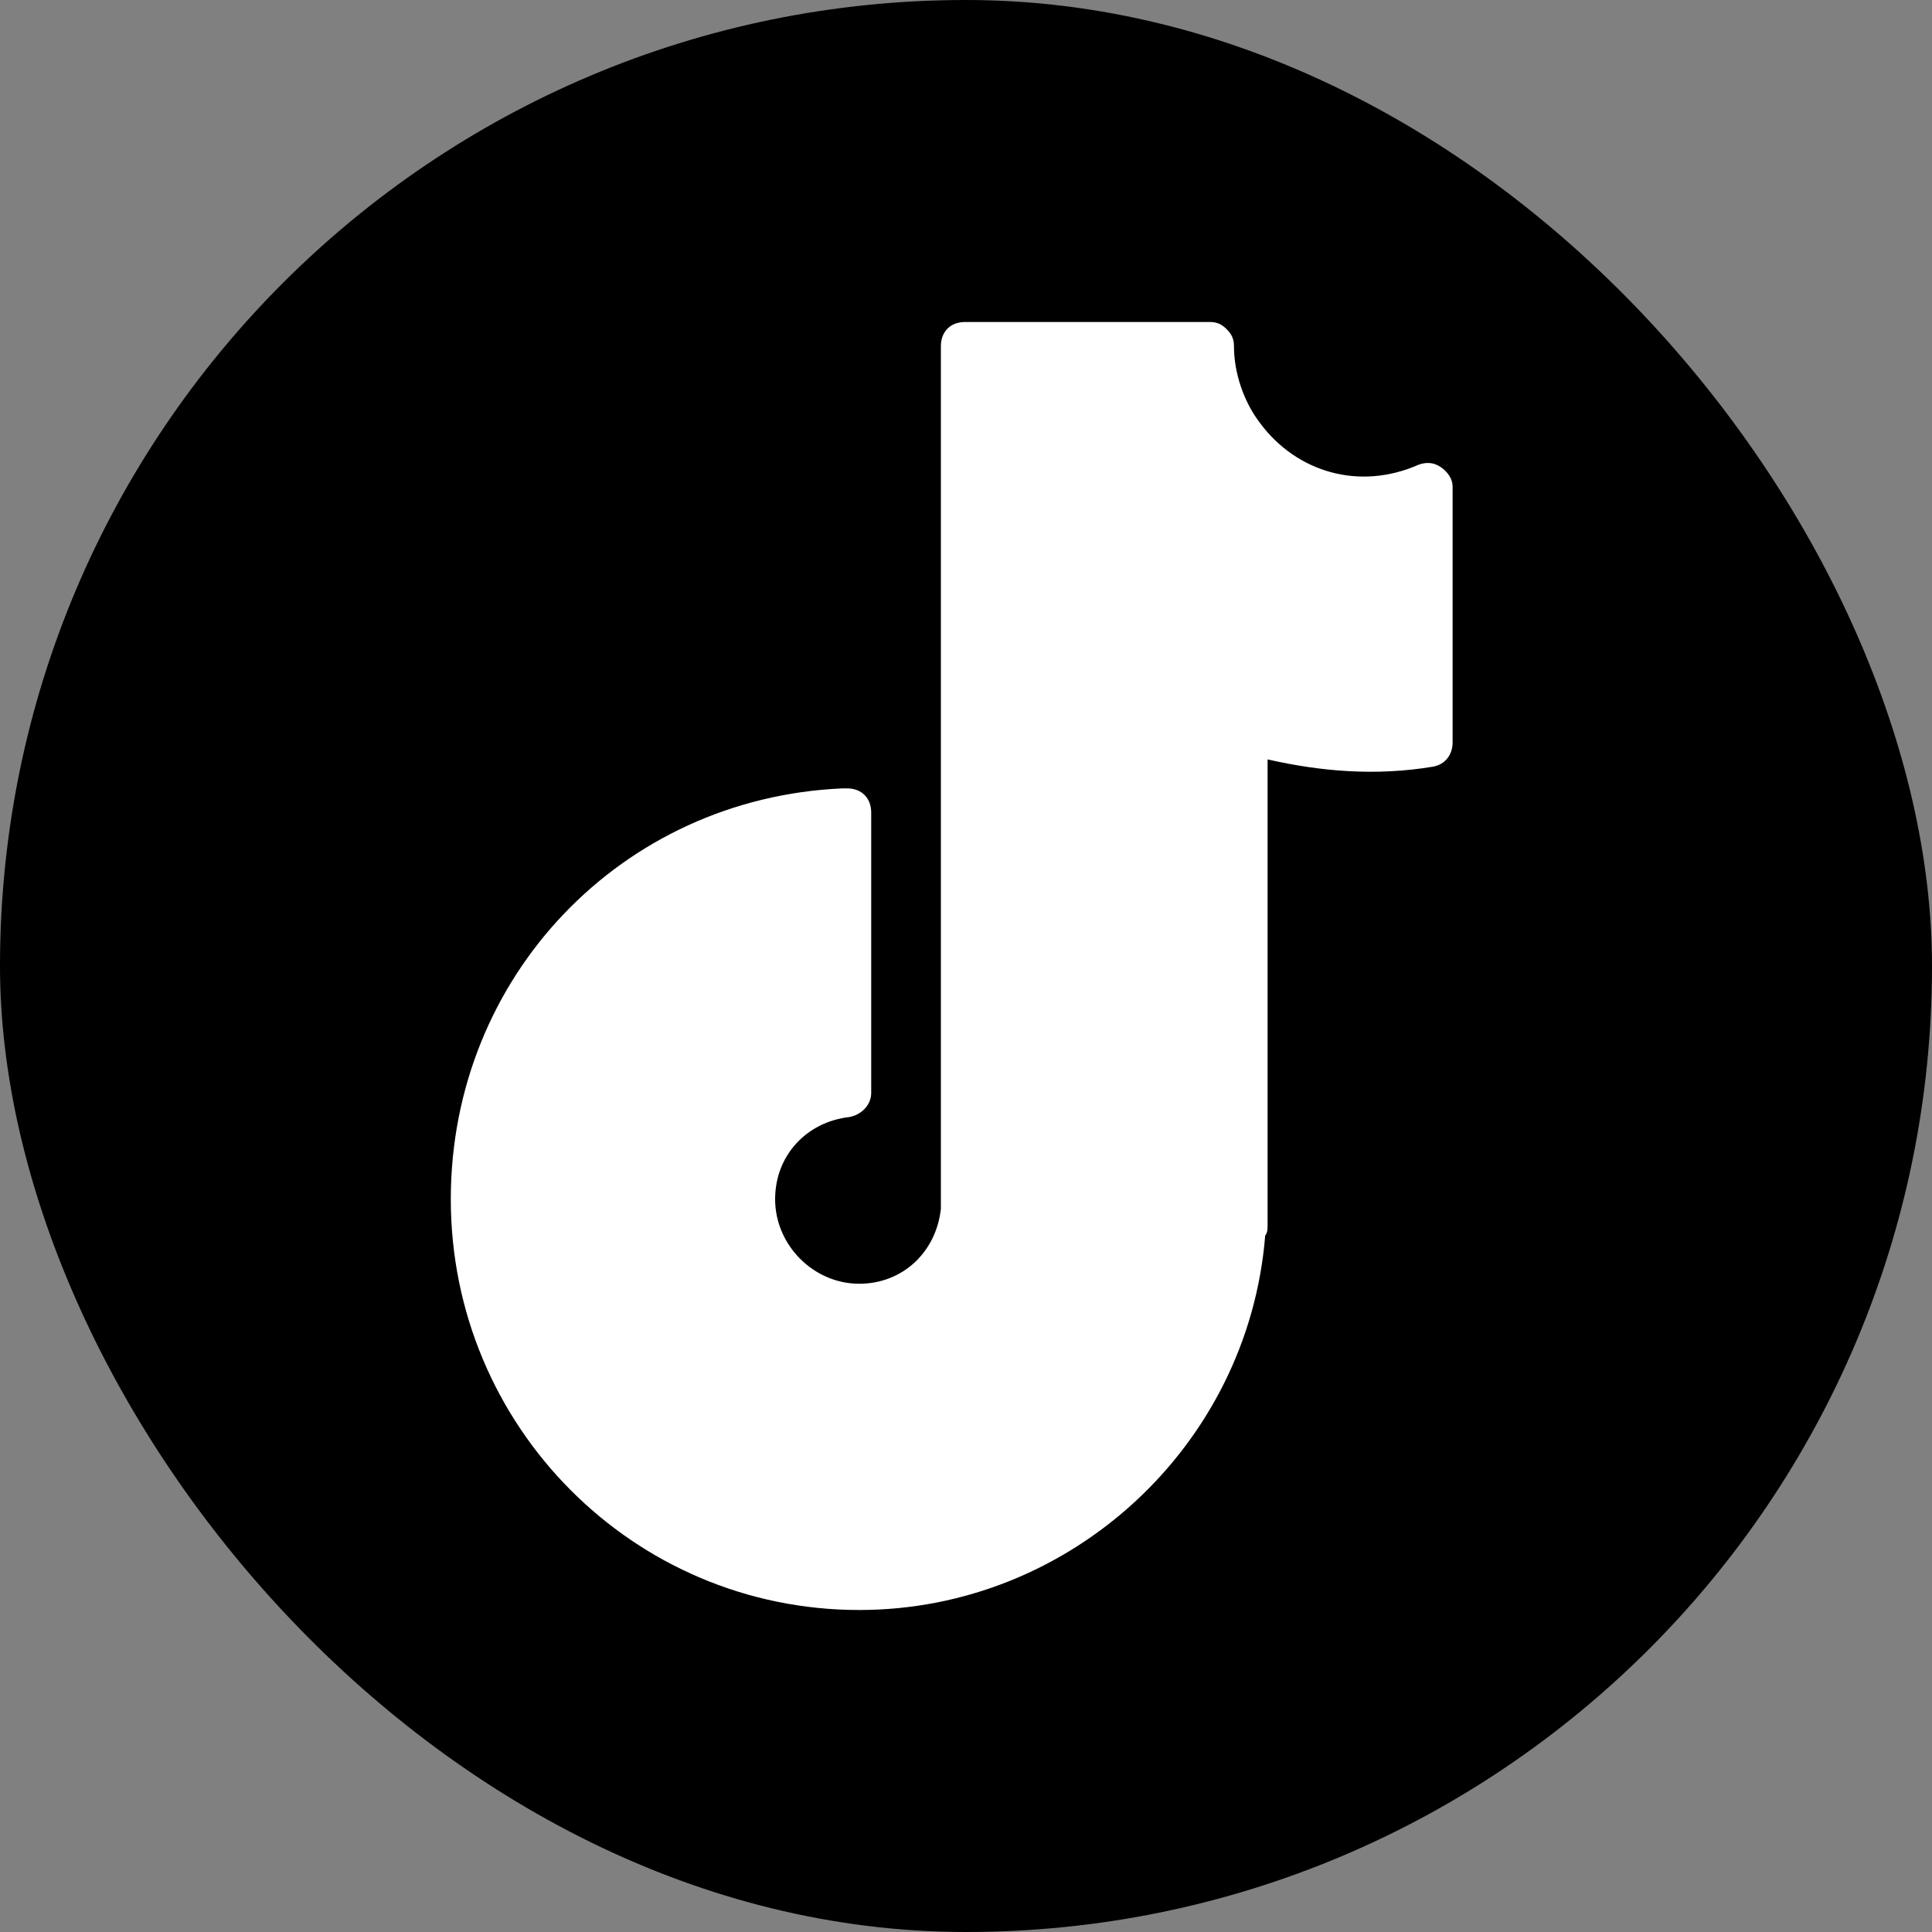 <?xml version="1.0" encoding="UTF-8"?> <svg xmlns="http://www.w3.org/2000/svg" width="30" height="30" viewBox="0 0 30 30" fill="none"><rect x="0" y="0" width="30" height="30" fill="#808080" stroke="none"/><rect width="30" height="30" rx="15" fill="black"></rect><path d="M22.369 7.251C22.257 7.176 22.145 7.176 22.033 7.214C21.101 7.627 20.131 7.326 19.571 6.576C19.31 6.238 19.161 5.788 19.161 5.375C19.161 5.263 19.124 5.188 19.049 5.113C18.974 5.038 18.9 5 18.788 5H14.983C14.759 5 14.61 5.15 14.61 5.375V18.696C14.61 18.734 14.61 18.734 14.61 18.771C14.535 19.447 14.013 19.934 13.342 19.934C12.633 19.934 12.036 19.334 12.036 18.621C12.036 17.946 12.521 17.42 13.192 17.345C13.379 17.308 13.528 17.158 13.528 16.97V12.617C13.528 12.392 13.379 12.242 13.155 12.242C13.155 12.242 13.118 12.242 13.081 12.242C9.649 12.392 7 15.169 7 18.621C7 22.148 9.835 25 13.342 25C16.624 25 19.385 22.448 19.646 19.184C19.683 19.146 19.683 19.071 19.683 19.034V11.792C20.504 11.979 21.362 12.054 22.257 11.904C22.444 11.867 22.556 11.717 22.556 11.529V7.552C22.556 7.439 22.481 7.326 22.369 7.251ZM21.809 11.229C20.951 11.304 20.168 11.229 19.385 10.966C19.273 10.929 19.161 10.966 19.049 11.004C18.937 11.079 18.9 11.191 18.9 11.304V18.884C18.9 18.921 18.9 18.959 18.863 18.996C18.676 21.923 16.214 24.25 13.304 24.25C10.208 24.25 7.709 21.735 7.709 18.621C7.709 15.694 9.872 13.293 12.745 13.03V16.67C11.887 16.933 11.253 17.72 11.253 18.621C11.253 19.747 12.185 20.685 13.304 20.685C14.312 20.685 15.169 19.934 15.319 18.959C15.356 18.921 15.356 18.846 15.356 18.809V5.75H18.452C18.527 6.238 18.713 6.651 18.974 7.026C19.609 7.889 20.728 8.34 21.809 8.077V11.229Z" fill="white"></path><path d="M13.111 16.852V12.778H12.37L10.333 13.333L8.852 14.63L7.555 16.852L7.37 19.074L7.926 21.296L9.592 23.333L11.815 24.444L13.111 24.63H14.778L16.63 23.704L18.481 21.666L19.222 19.259V11.666L19.407 11.296L21.259 11.666L22.185 11.481V8.333L22 7.592L20.704 7.778L19.593 7.222L19.037 6.481L18.666 5.37L15.148 5.185L14.963 6.296L15.148 18.148L14.778 19.815L13.852 20.185H12.555L11.815 19.259L11.63 18.518L12 17.778L12.37 17.222L13.111 16.852Z" fill="white"></path></svg> 